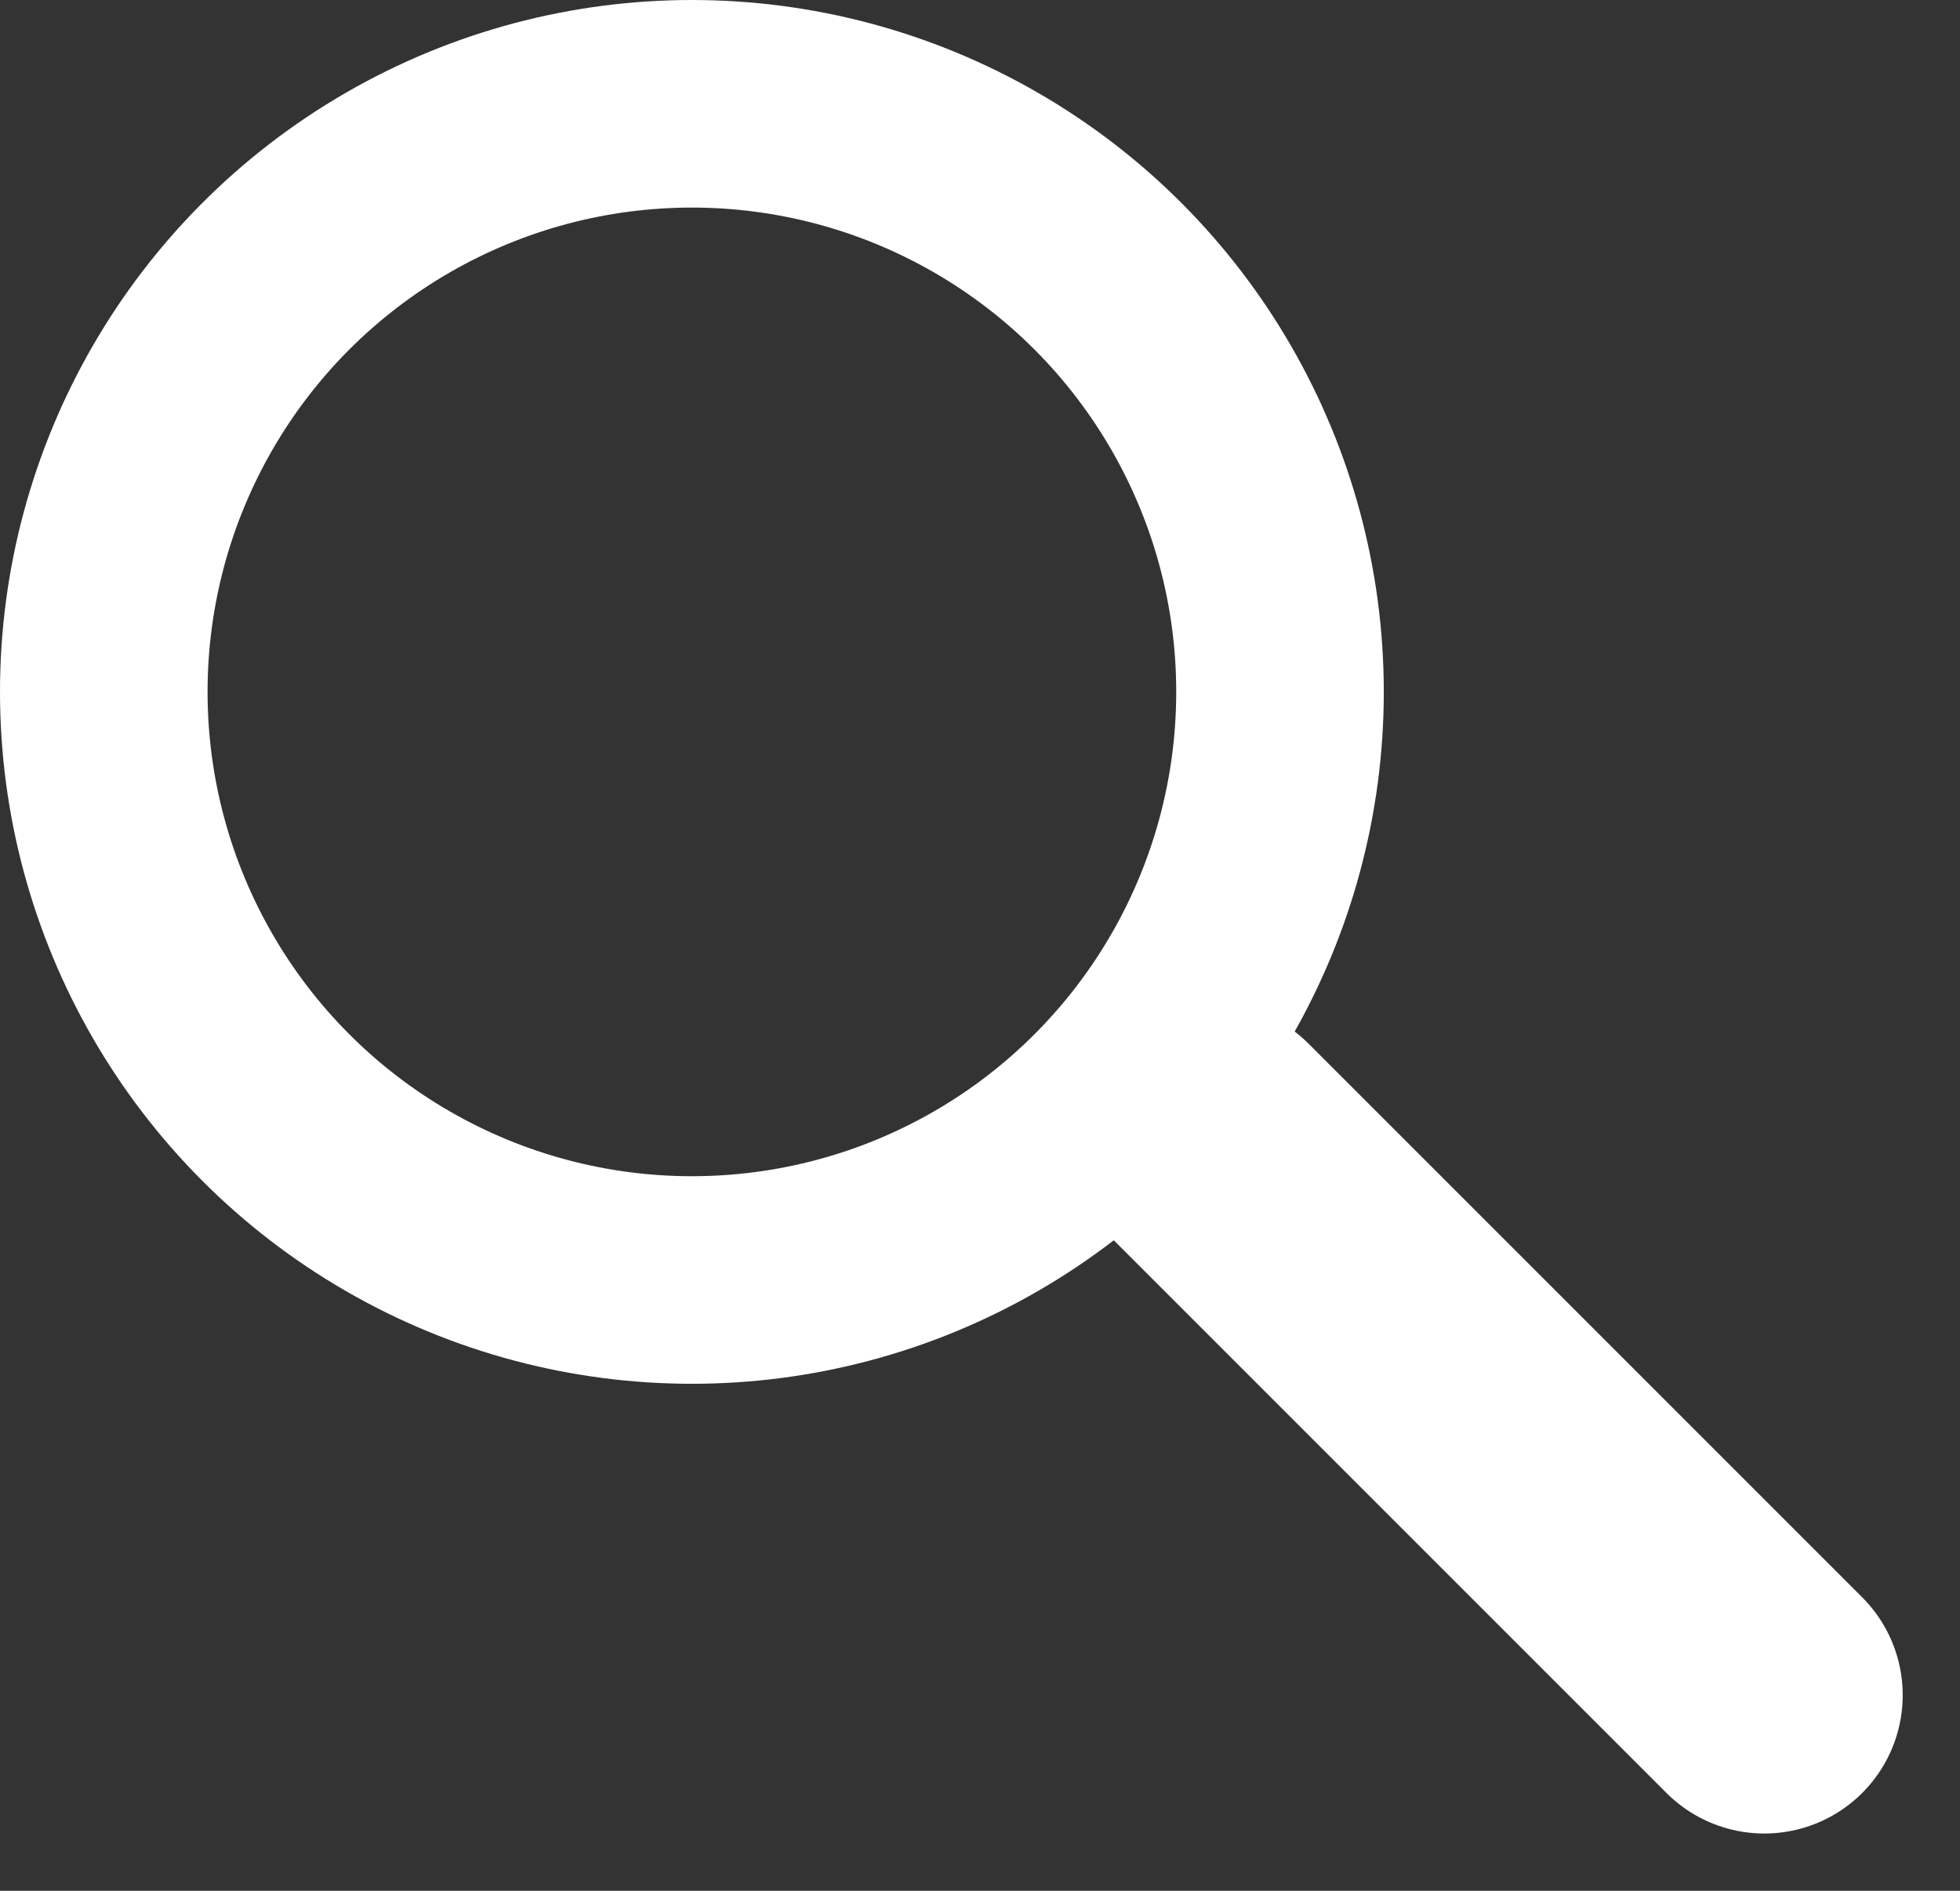 <svg xmlns="http://www.w3.org/2000/svg" width="28.328" height="27.328" viewBox="0 0 28.328 27.328">
  <rect x="0" y="0" width="28.328" height="27.328" fill="#333333" stroke="none"/>
  <g id="Grupo_635" data-name="Grupo 635" transform="translate(-1523 -28)">
    <g id="Elipse_5" data-name="Elipse 5" transform="translate(1523 28)" fill="none" stroke="#fff" stroke-width="3">
      <circle cx="10" cy="10" r="10" stroke="none"/>
      <circle cx="10" cy="10" r="8.5" fill="none"/>
    </g>
    <line id="Línea_2940" data-name="Línea 2940" x2="8" y2="8" transform="translate(1540.5 44.5)" fill="none" stroke="#fff" stroke-linecap="round" stroke-width="4"/>
  </g>
</svg>

